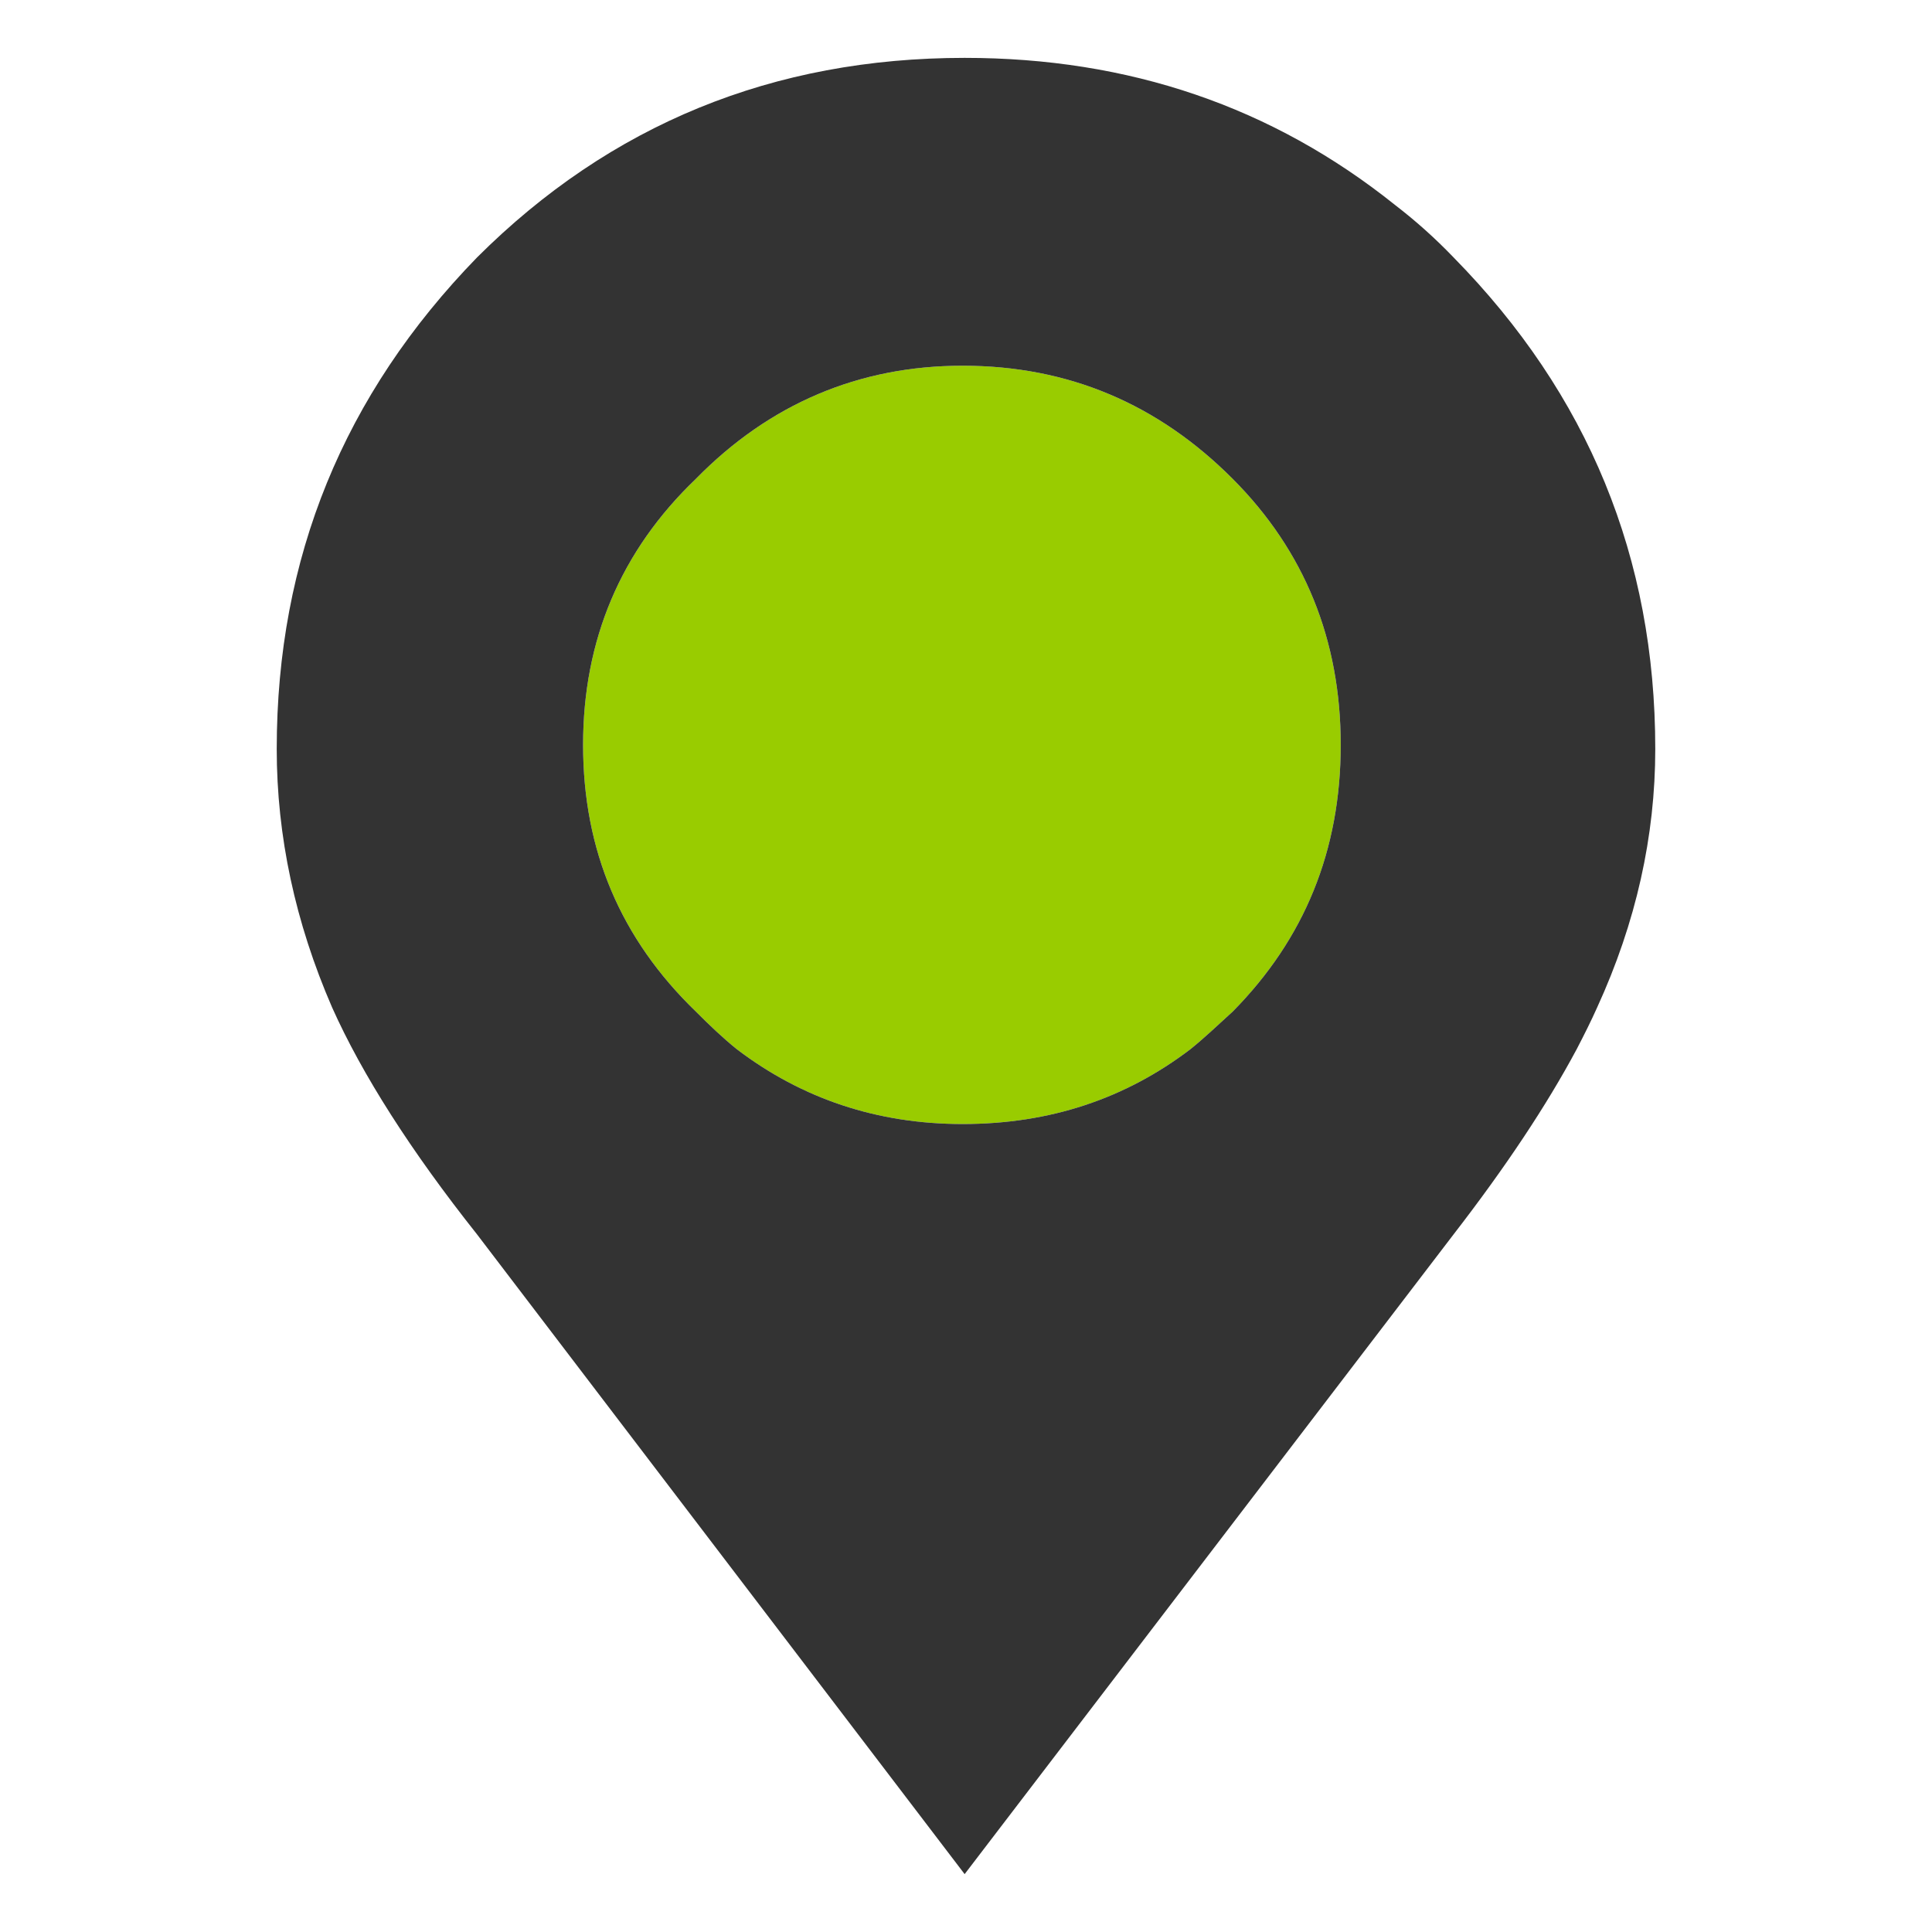 <?xml version="1.0" encoding="utf-8"?>
<!-- Generator: Adobe Illustrator 16.0.0, SVG Export Plug-In . SVG Version: 6.00 Build 0)  -->
<!DOCTYPE svg PUBLIC "-//W3C//DTD SVG 1.1//EN" "http://www.w3.org/Graphics/SVG/1.1/DTD/svg11.dtd">
<svg version="1.1" id="Layer_1" xmlns="http://www.w3.org/2000/svg" xmlns:xlink="http://www.w3.org/1999/xlink" x="0px" y="0px"
	 width="500px" height="500px" viewBox="-36.645 31.1 500 500" enable-background="new -36.645 31.1 500 500" xml:space="preserve">
<g>
	<path fill="#99CC00" d="M282.372,155.028c-19.287-19.342-42.471-29.279-69.902-29.279c-26.896,0-50.08,9.937-69.016,29.279
		c-19.468,18.63-29.198,41.699-29.198,68.847c0,27.327,9.731,50.215,29.198,69.025c3.539,3.549,7.079,6.92,10.619,9.76
		C170.883,315.436,190.35,322,212.47,322c22.653,0,42.12-6.564,58.931-19.34c3.541-2.839,7.079-6.211,10.972-9.76
		c18.581-18.81,27.962-41.699,27.962-69.025C310.334,196.726,300.953,173.658,282.372,155.028z"/>
	<path fill="#333333" d="M339.531,97.713c-4.775-4.969-9.73-9.405-15.04-13.487c-31.854-25.551-69.017-38.149-111.489-38.149
		c-49.55,0-91.669,17.212-126.179,51.636c-34.507,35.488-51.851,77.72-51.851,127.227c0,22.534,4.78,44.892,14.336,66.894
		c7.786,17.391,20.351,37.087,37.514,58.734l126.179,165.554l126.53-165.555c13.45-17.391,24.068-33.359,31.855-47.909
		c1.942-3.727,3.717-7.275,5.308-10.824c10.087-22.002,15.044-44.361,15.044-66.895C391.738,175.433,374.396,133.201,339.531,97.713
		z M271.4,302.659c-16.811,12.775-36.277,19.34-58.931,19.34c-22.12,0-41.585-6.564-58.397-19.34
		c-3.54-2.839-7.08-6.211-10.619-9.76c-19.468-18.81-29.198-41.699-29.198-69.025c0-27.148,9.731-50.217,29.198-68.847
		c18.936-19.342,42.12-29.279,69.016-29.279c27.432,0,50.615,9.937,69.902,29.279c18.581,18.63,27.962,41.699,27.962,68.847
		c0,27.327-9.381,50.215-27.962,69.025C278.479,296.448,274.941,299.819,271.4,302.659z"/>
</g>
</svg>
